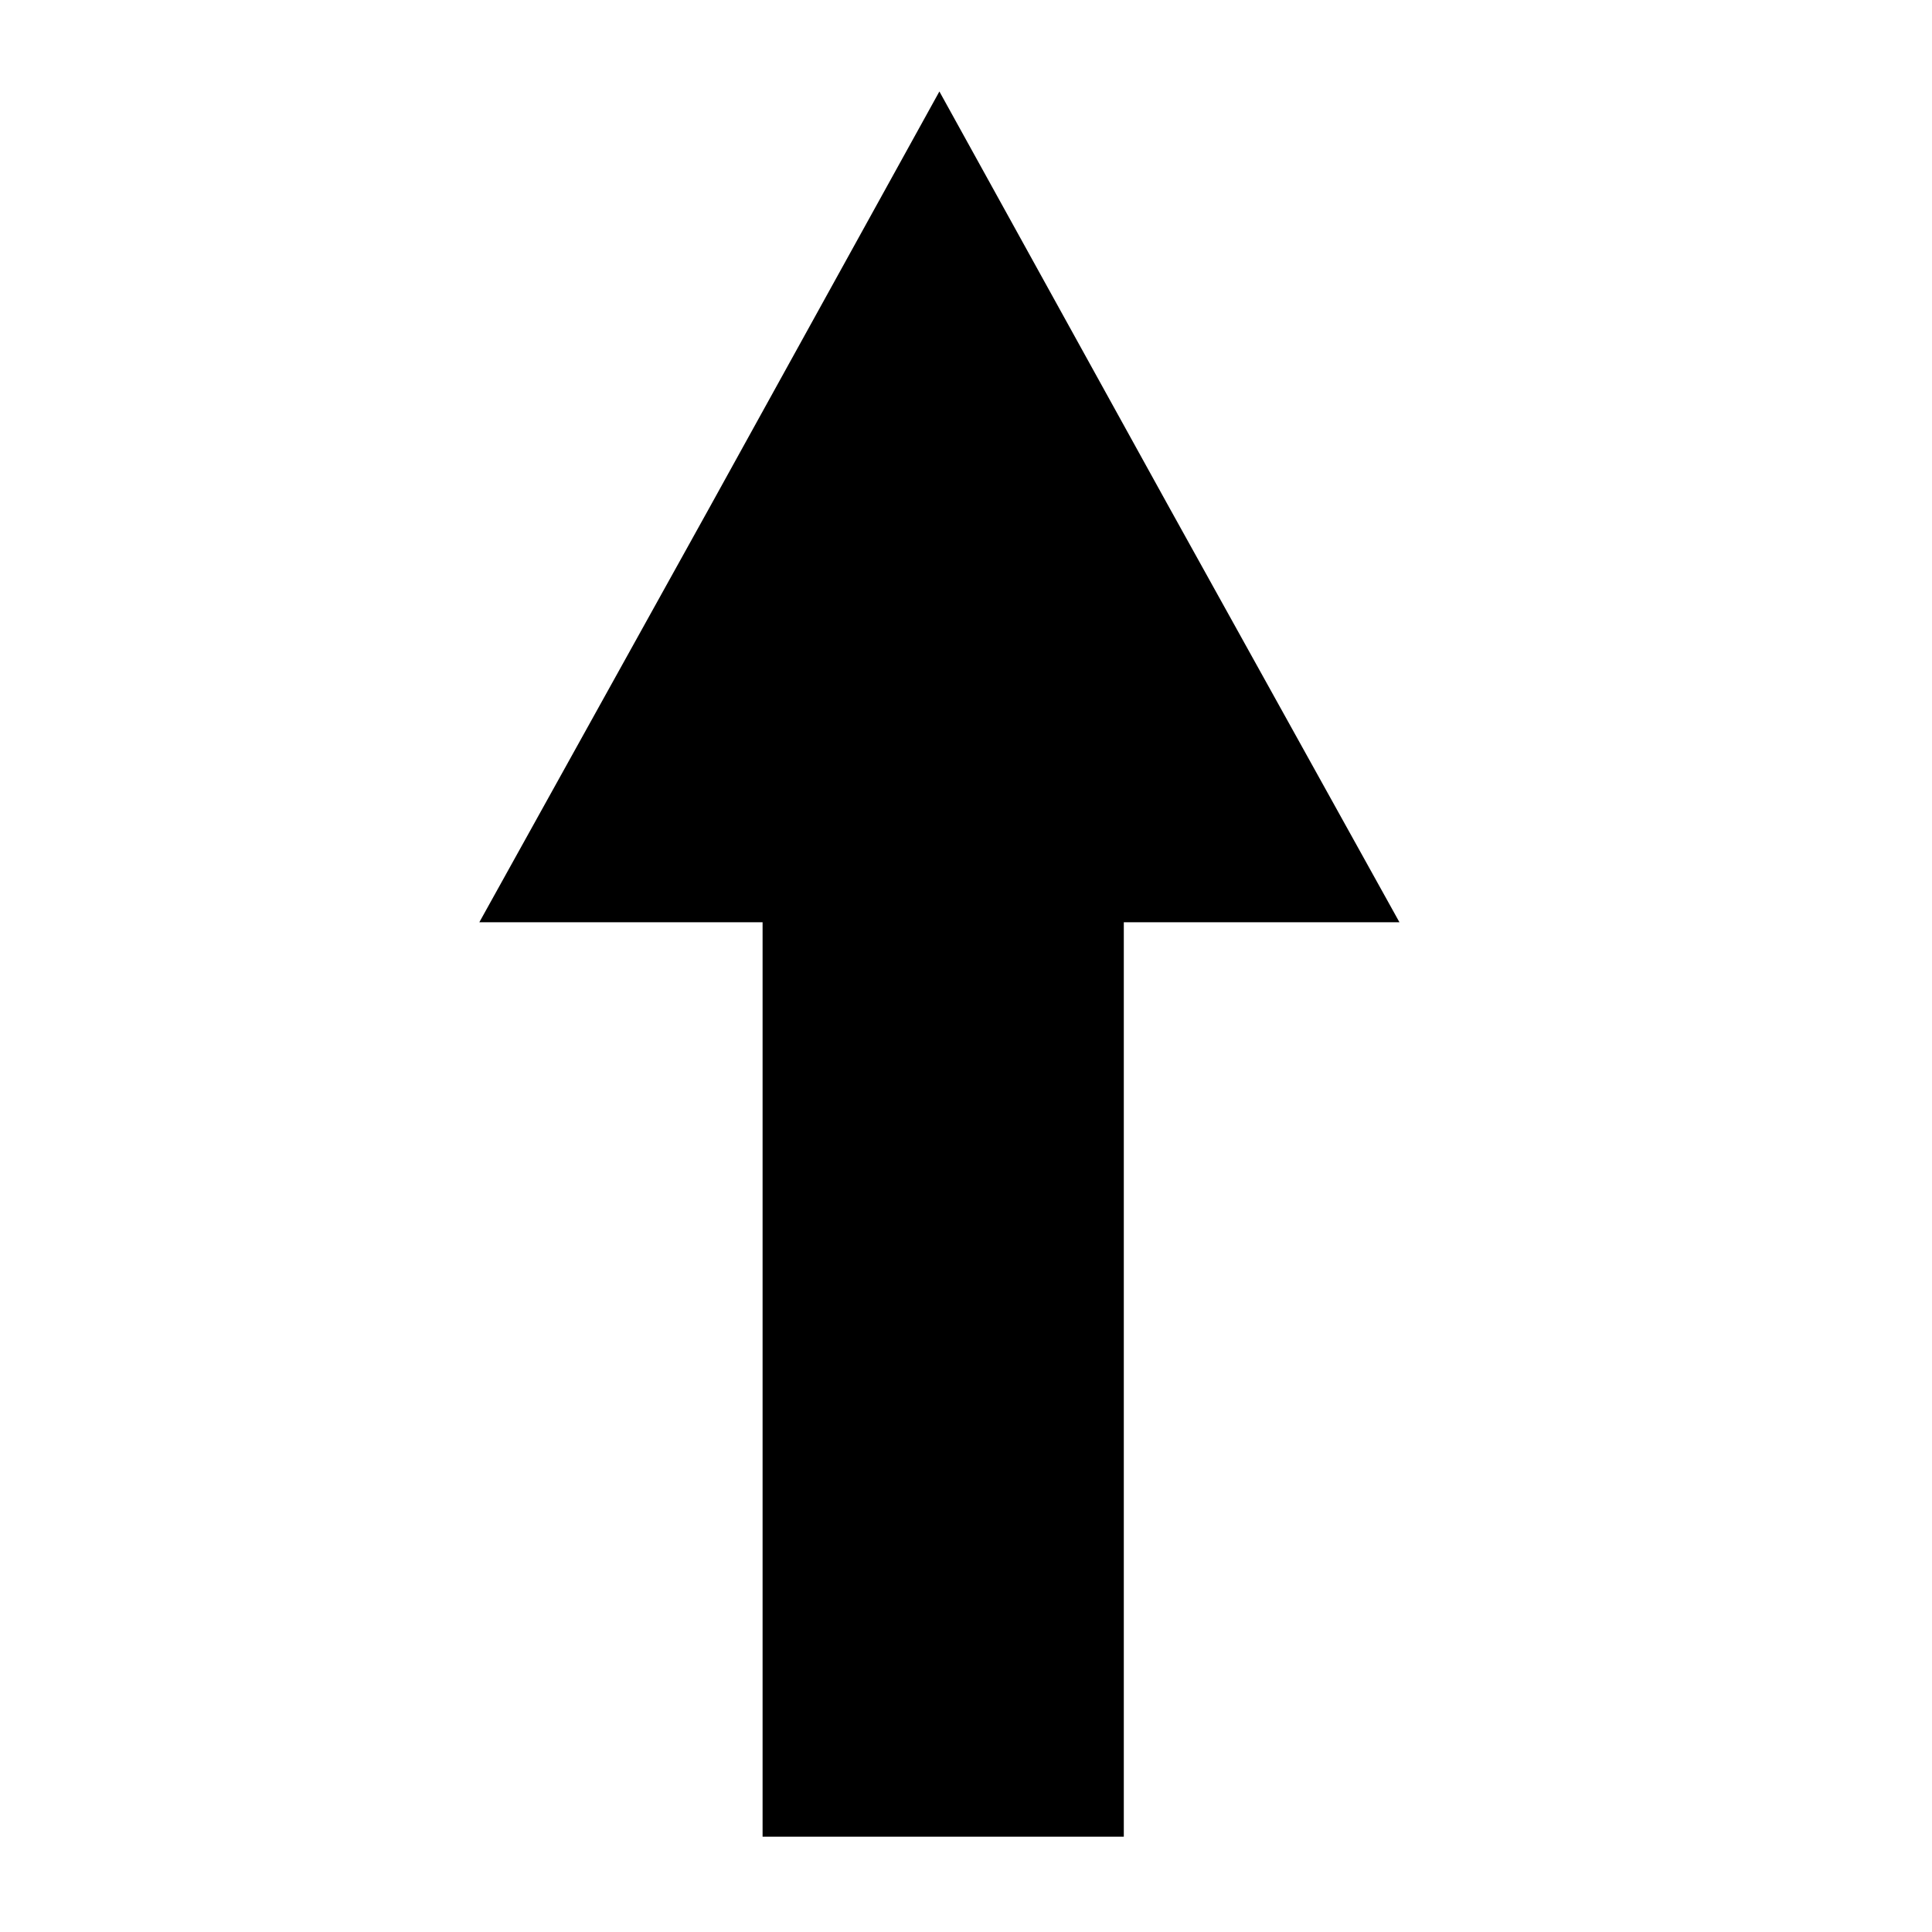 <?xml version="1.0" encoding="UTF-8"?>
<!-- The Best Svg Icon site in the world: iconSvg.co, Visit us! https://iconsvg.co -->
<svg fill="#000000" width="800px" height="800px" version="1.1" viewBox="144 144 512 512" xmlns="http://www.w3.org/2000/svg">
 <path d="m514.87 388.41-60.961-109.83-60.961-110.34-60.961 110.34-60.961 109.83h75.066v242.33h95.727v-242.33z"/>
</svg>